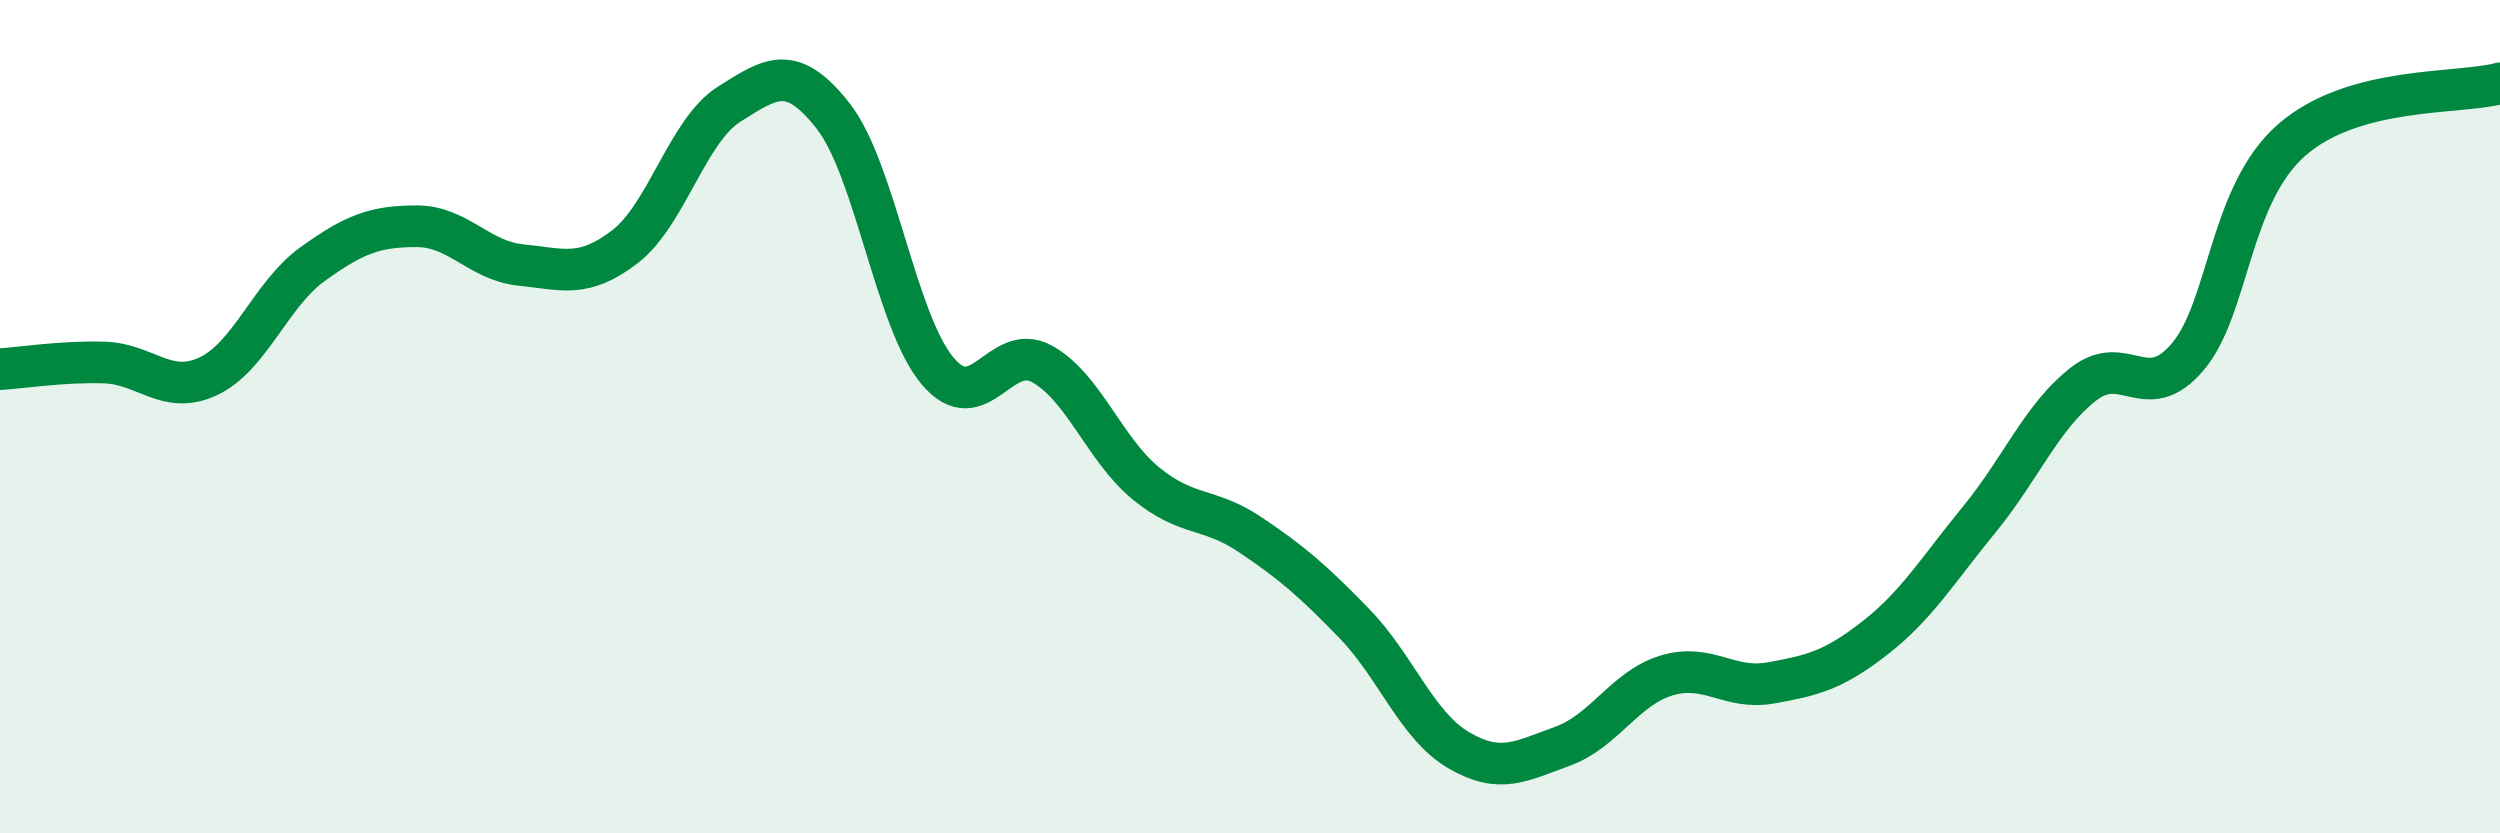 
    <svg width="60" height="20" viewBox="0 0 60 20" xmlns="http://www.w3.org/2000/svg">
      <path
        d="M 0,8.86 C 0.5,8.83 1.5,8.67 2.5,8.7 C 3.5,8.73 4,9.5 5,9.03 C 6,8.56 6.5,7.06 7.5,6.34 C 8.5,5.62 9,5.43 10,5.43 C 11,5.43 11.5,6.26 12.5,6.36 C 13.5,6.46 14,6.69 15,5.92 C 16,5.15 16.5,3.13 17.5,2.5 C 18.5,1.87 19,1.51 20,2.79 C 21,4.07 21.5,7.71 22.5,8.9 C 23.5,10.09 24,8.19 25,8.73 C 26,9.27 26.5,10.78 27.5,11.6 C 28.5,12.42 29,12.16 30,12.83 C 31,13.5 31.5,13.93 32.5,14.96 C 33.5,15.99 34,17.41 35,18 C 36,18.59 36.5,18.27 37.5,17.91 C 38.5,17.55 39,16.51 40,16.21 C 41,15.91 41.5,16.57 42.5,16.39 C 43.5,16.21 44,16.09 45,15.31 C 46,14.53 46.5,13.69 47.5,12.47 C 48.5,11.25 49,10 50,9.22 C 51,8.44 51.5,9.74 52.5,8.57 C 53.5,7.4 53.5,4.67 55,3.36 C 56.5,2.05 59,2.27 60,2L60 20L0 20Z"
        fill="#008740"
        opacity="0.1"
        stroke-linecap="round"
        stroke-linejoin="round"
      />
      <path
        d="M 0,8.86 C 0.5,8.83 1.5,8.67 2.5,8.7 C 3.5,8.73 4,9.5 5,9.03 C 6,8.56 6.5,7.06 7.5,6.34 C 8.5,5.62 9,5.43 10,5.43 C 11,5.43 11.5,6.26 12.5,6.36 C 13.5,6.46 14,6.69 15,5.92 C 16,5.15 16.5,3.13 17.5,2.5 C 18.5,1.87 19,1.51 20,2.79 C 21,4.07 21.5,7.71 22.5,8.9 C 23.5,10.09 24,8.19 25,8.73 C 26,9.27 26.5,10.78 27.5,11.6 C 28.5,12.42 29,12.16 30,12.83 C 31,13.5 31.5,13.93 32.5,14.96 C 33.5,15.99 34,17.41 35,18 C 36,18.59 36.5,18.27 37.5,17.91 C 38.5,17.55 39,16.51 40,16.21 C 41,15.91 41.5,16.57 42.5,16.39 C 43.5,16.21 44,16.09 45,15.31 C 46,14.53 46.5,13.69 47.5,12.47 C 48.5,11.25 49,10 50,9.22 C 51,8.44 51.5,9.74 52.5,8.57 C 53.5,7.4 53.5,4.67 55,3.36 C 56.5,2.05 59,2.27 60,2"
        stroke="#008740"
        stroke-width="1"
        fill="none"
        stroke-linecap="round"
        stroke-linejoin="round"
      />
    </svg>
  